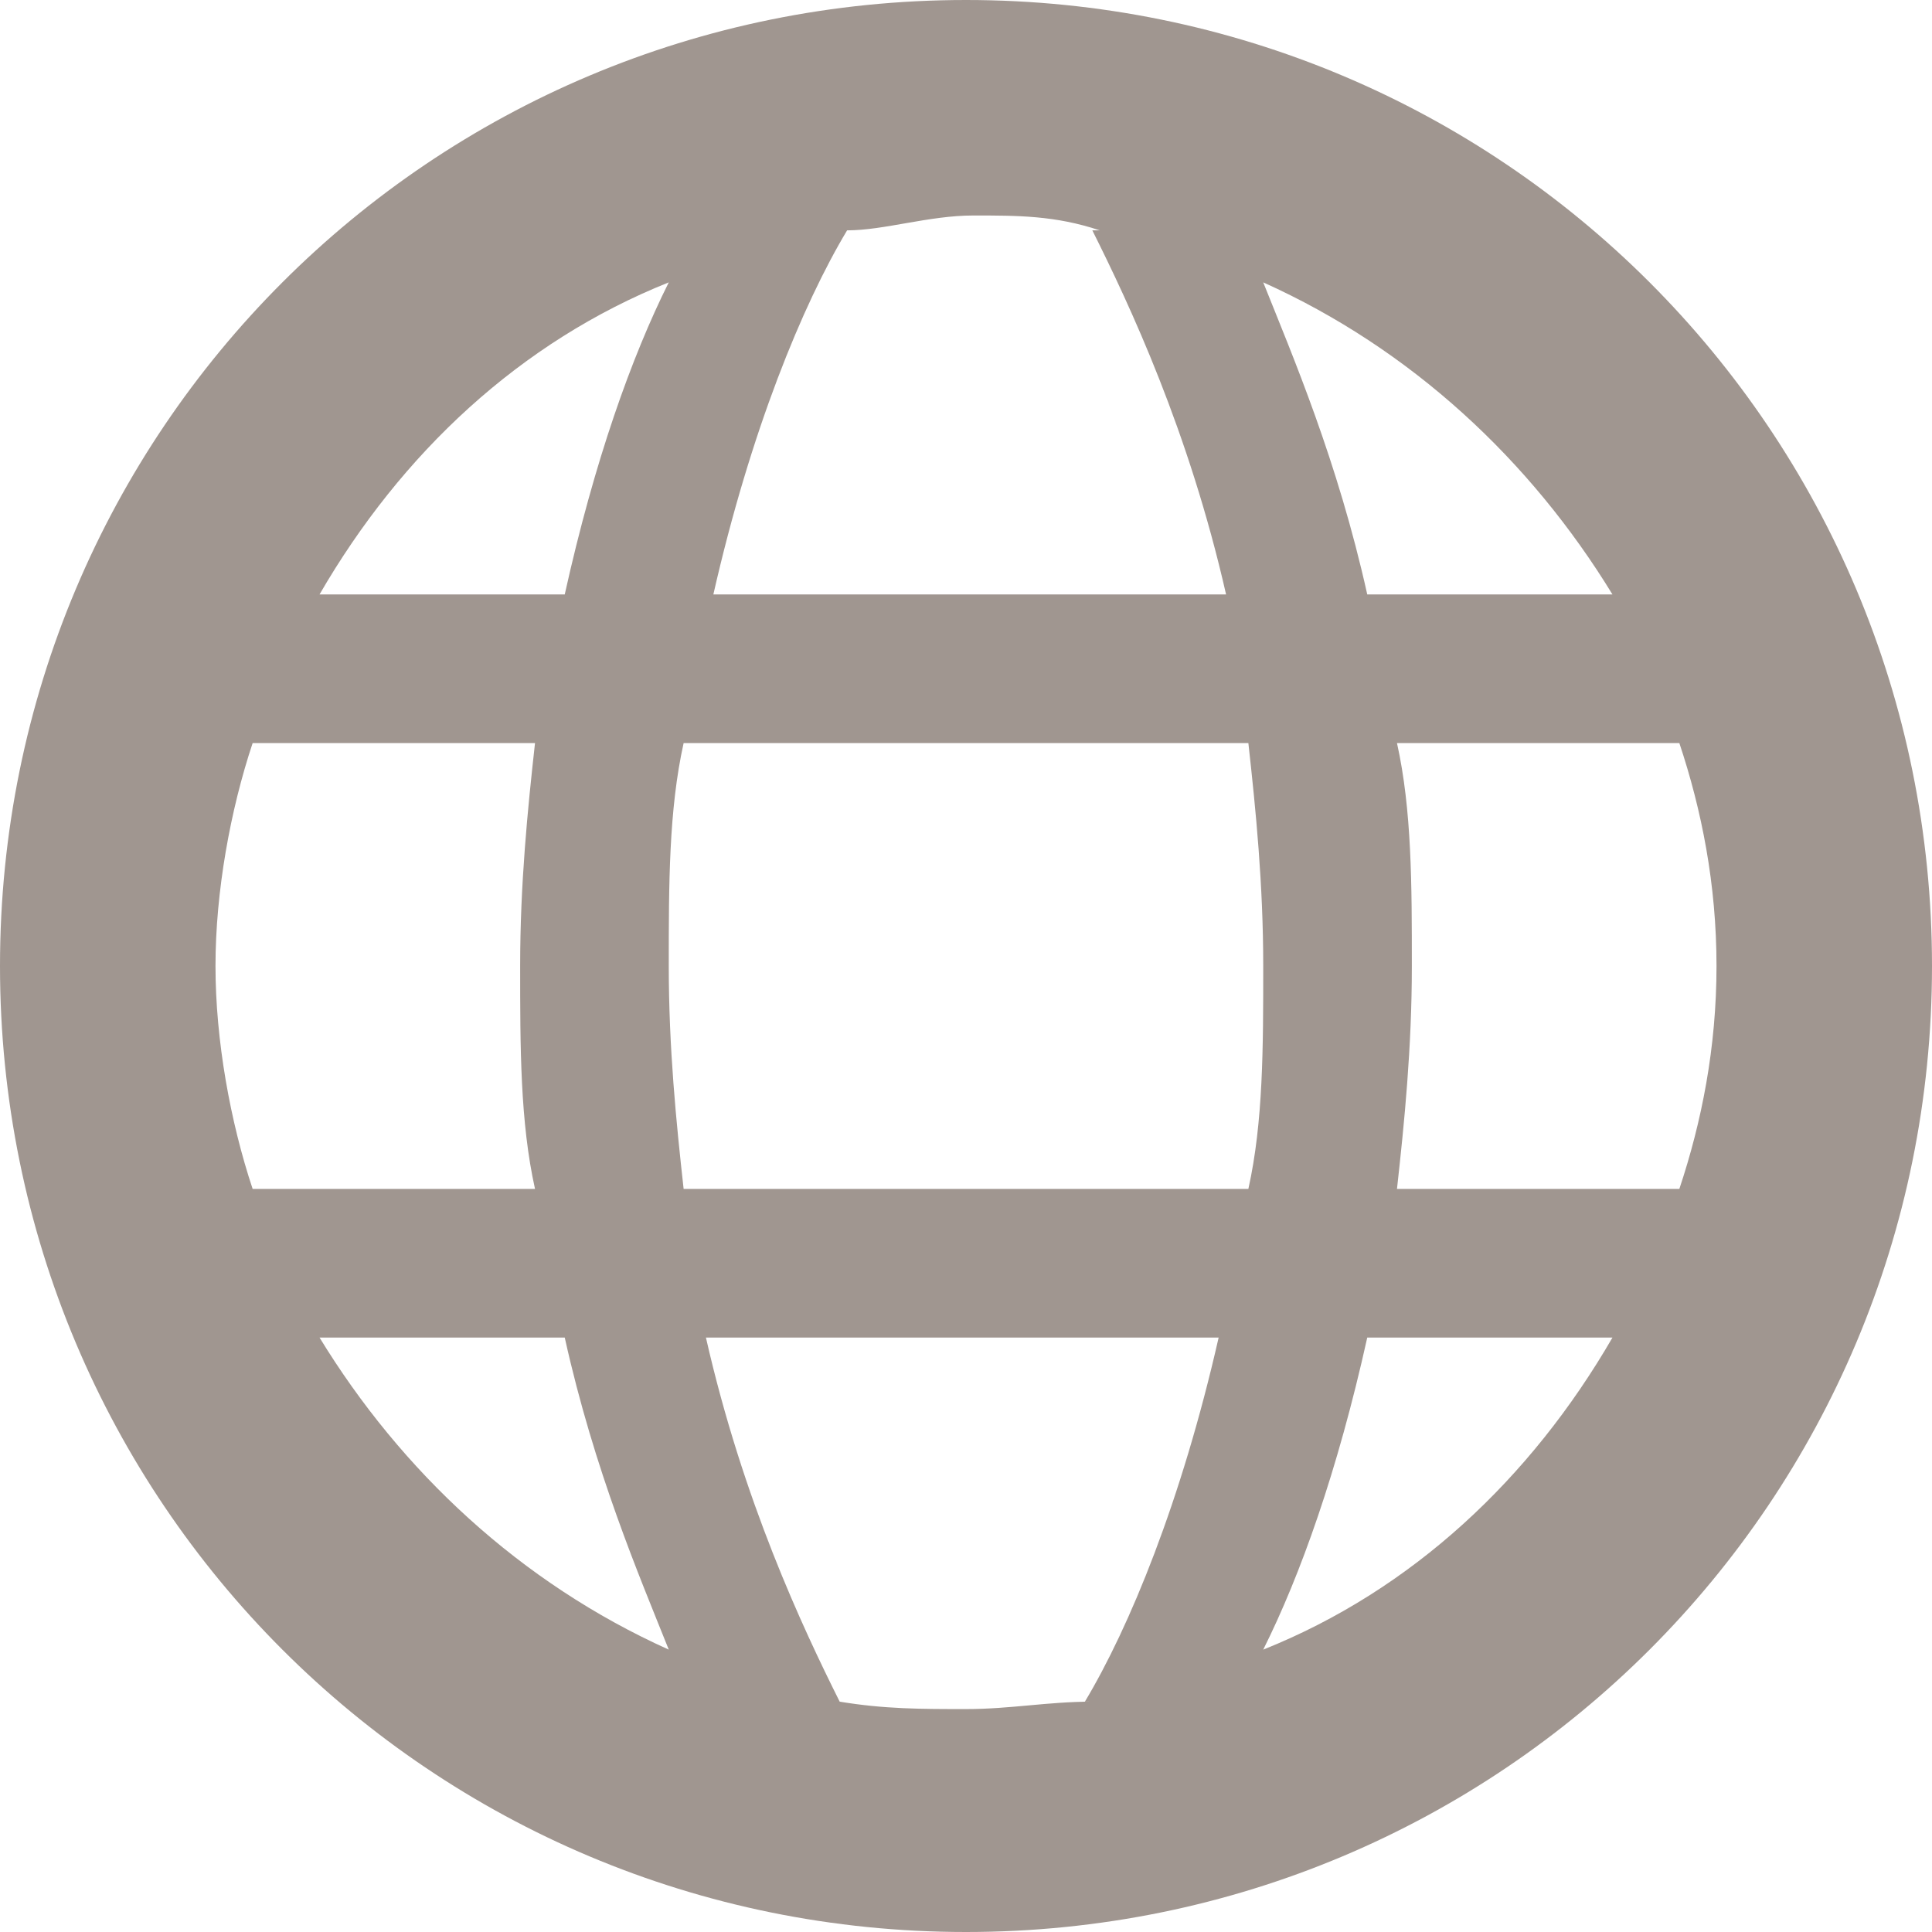 <?xml version="1.0" encoding="UTF-8"?>
<svg id="Calque_1" xmlns="http://www.w3.org/2000/svg" version="1.1" viewBox="0 0 26 26">
  <!-- Generator: Adobe Illustrator 29.3.1, SVG Export Plug-In . SVG Version: 2.1.0 Build 151)  -->
  <defs>
    <style>
      .st0 {
        fill: #a09690;
        fill-rule: evenodd;
      }
    </style>
  </defs>
  <path class="st0" d="M13,0C5.8,0,0,5.8,0,13s5.8,13,13,13,13-5.8,13-13S20.2,0,13,0ZM14.7,3.1c.5,1,1.3,2.7,1.8,4.9h-6.9c.5-2.2,1.2-3.9,1.8-4.9.5,0,1.1-.2,1.7-.2s1.1,0,1.7.2h0ZM9,3.8c-.5,1-1,2.4-1.4,4.2h-3.3c1.1-1.9,2.7-3.4,4.7-4.2ZM3.4,16c-.3-.9-.5-2-.5-3s.2-2.1.5-3h3.8c-.1.9-.2,1.9-.2,3s0,2.1.2,3h-3.8ZM4.3,18h3.3c.4,1.8,1,3.2,1.4,4.2-2-.9-3.6-2.4-4.7-4.2ZM14.7,22.9c-.6,0-1.1.1-1.7.1s-1.1,0-1.7-.1c-.5-1-1.3-2.7-1.8-4.9h6.9c-.5,2.2-1.2,3.9-1.8,4.9ZM16.8,16h-7.6c-.1-.9-.2-1.9-.2-3s0-2.1.2-3h7.6c.1.9.2,1.9.2,3s0,2.1-.2,3ZM21.7,8h-3.3c-.4-1.8-1-3.2-1.4-4.2,2,.9,3.6,2.4,4.7,4.2ZM17,22.2c.5-1,1-2.4,1.4-4.2h3.3c-1.1,1.9-2.7,3.4-4.7,4.2ZM18.8,16c.1-.9.2-1.9.2-3s0-2.1-.2-3h3.8c.3.9.5,1.9.5,3s-.2,2.1-.5,3h-3.8Z"/>
</svg>